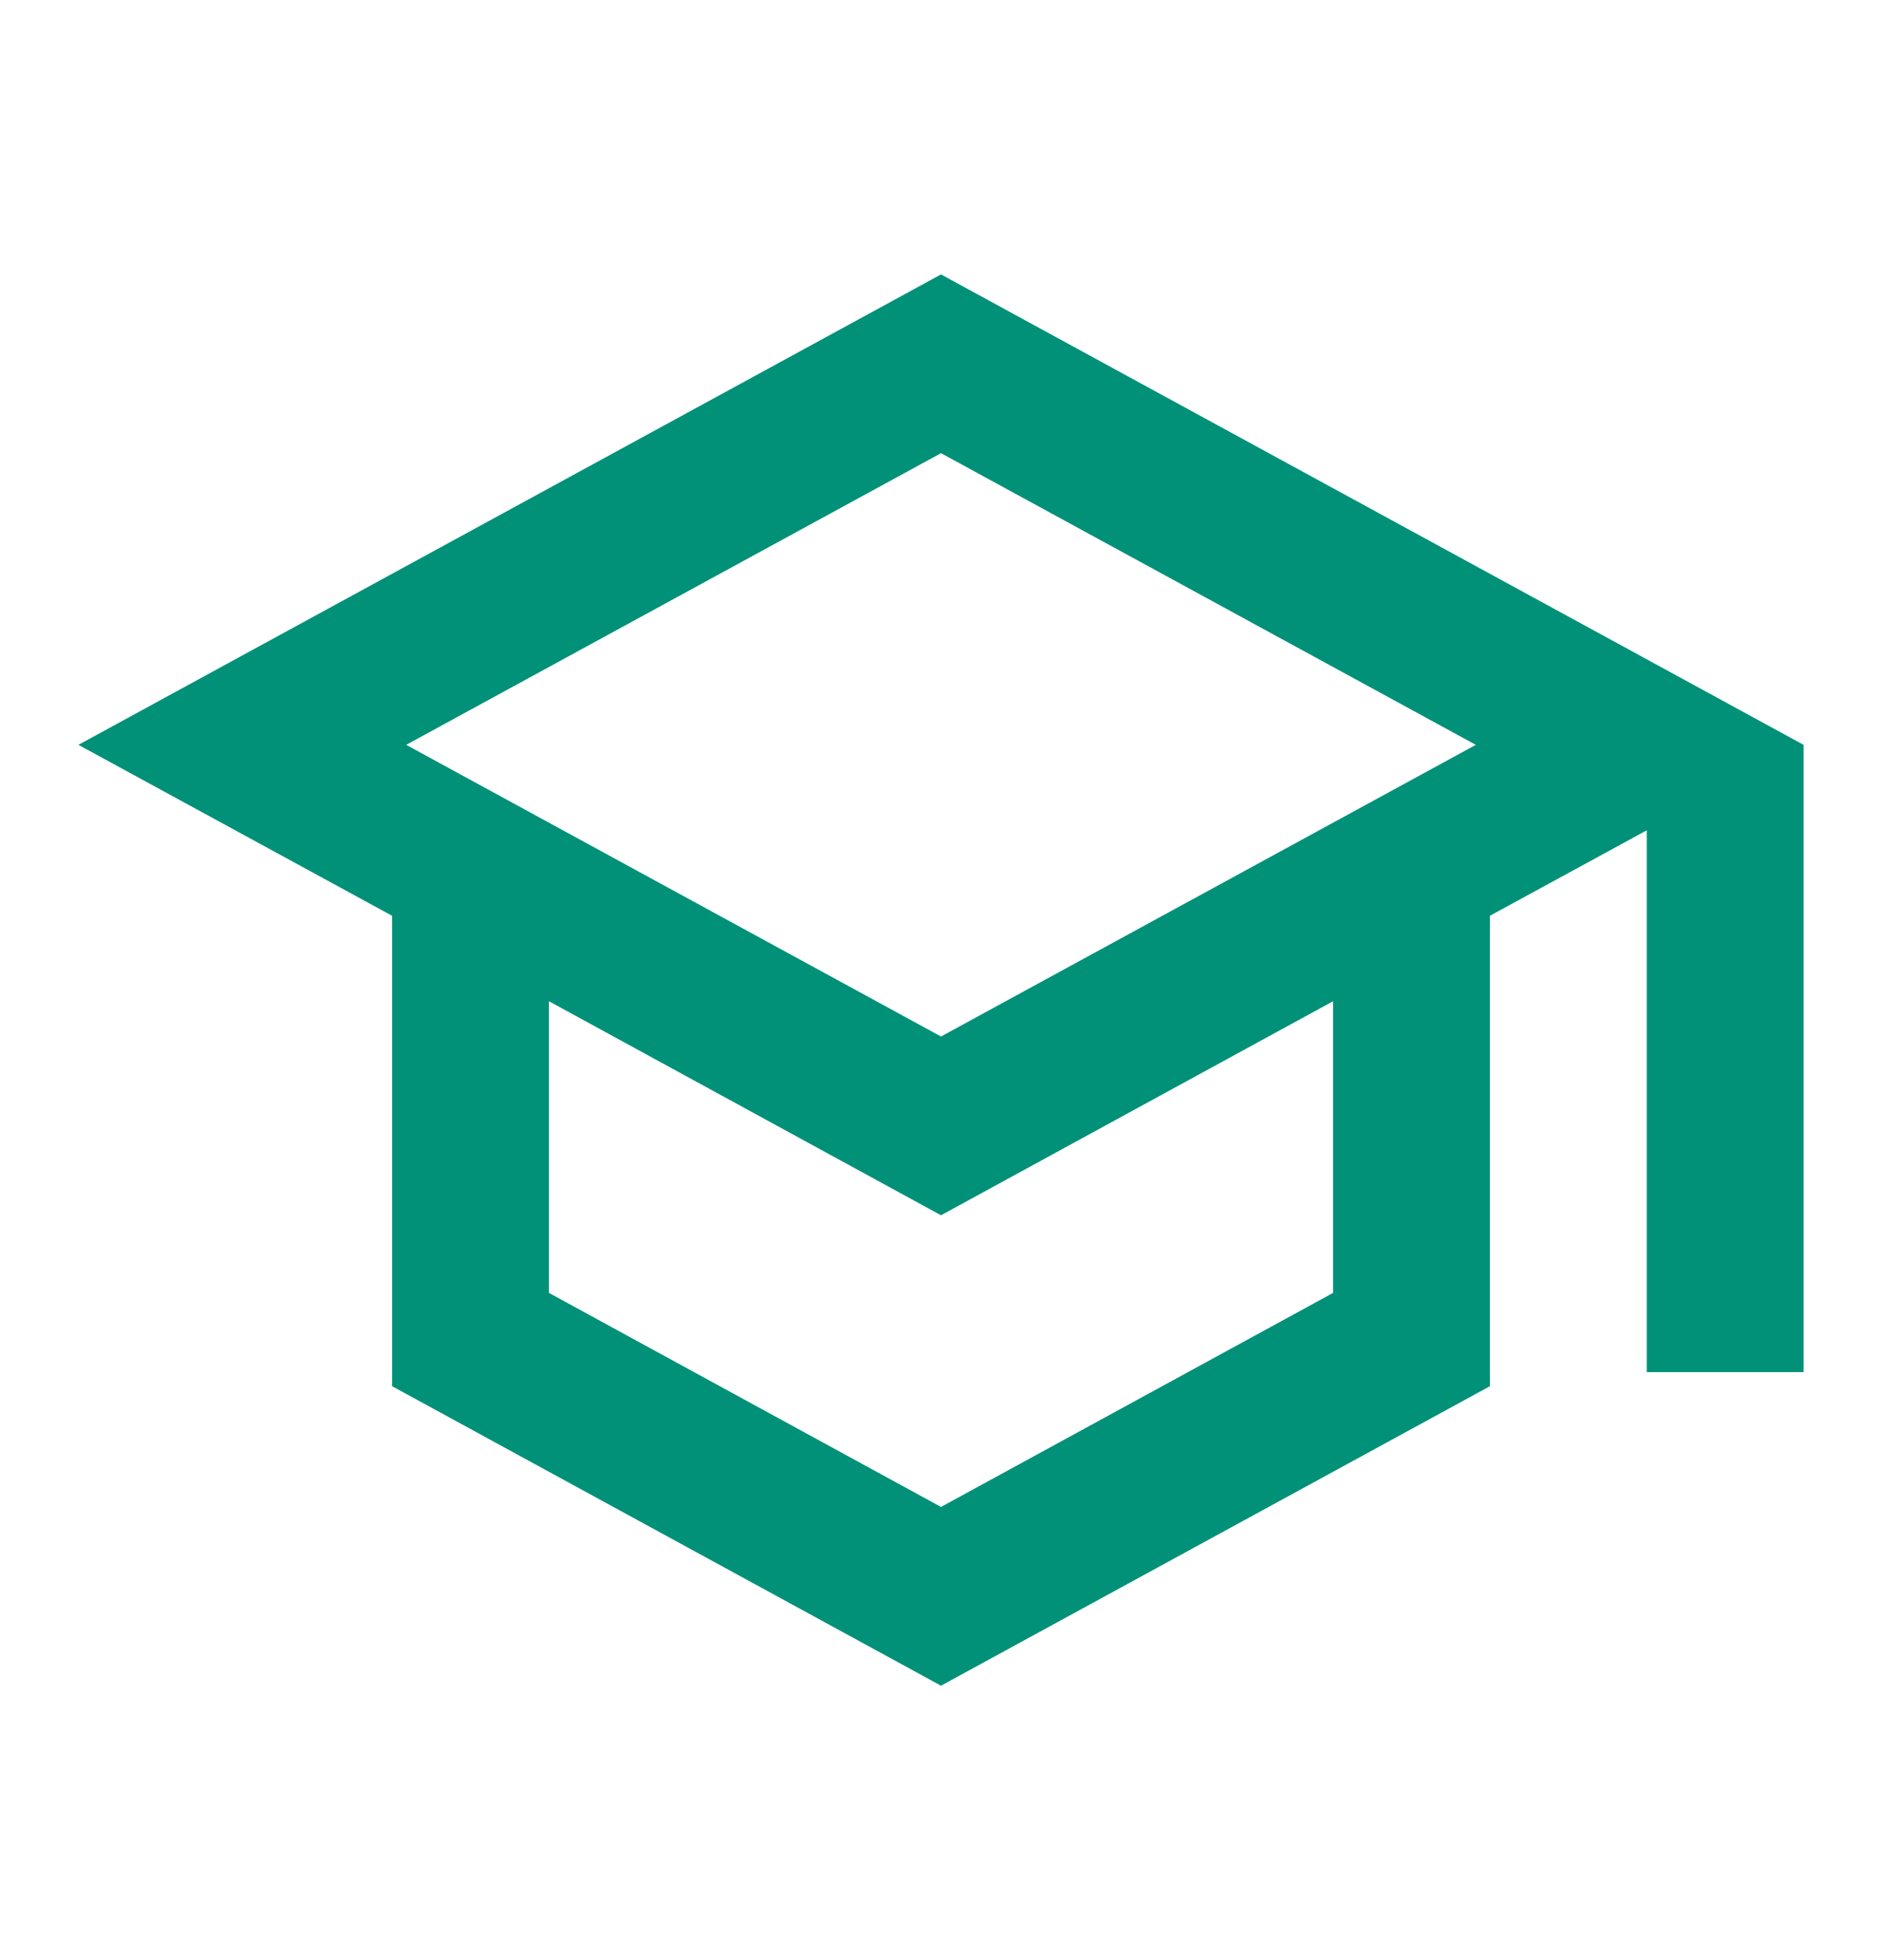 <svg width="24" height="25" viewBox="0 0 24 25" fill="none" xmlns="http://www.w3.org/2000/svg">
<path d="M12 3.5L1 9.5L5 11.68V17.68L12 21.5L19 17.68V11.68L21 10.59V17.5H23V9.5L12 3.5ZM18.82 9.5L12 13.22L5.18 9.5L12 5.78L18.82 9.5ZM17 16.49L12 19.22L7 16.49V12.77L12 15.5L17 12.77V16.49Z" fill="#009178"/>
</svg>
